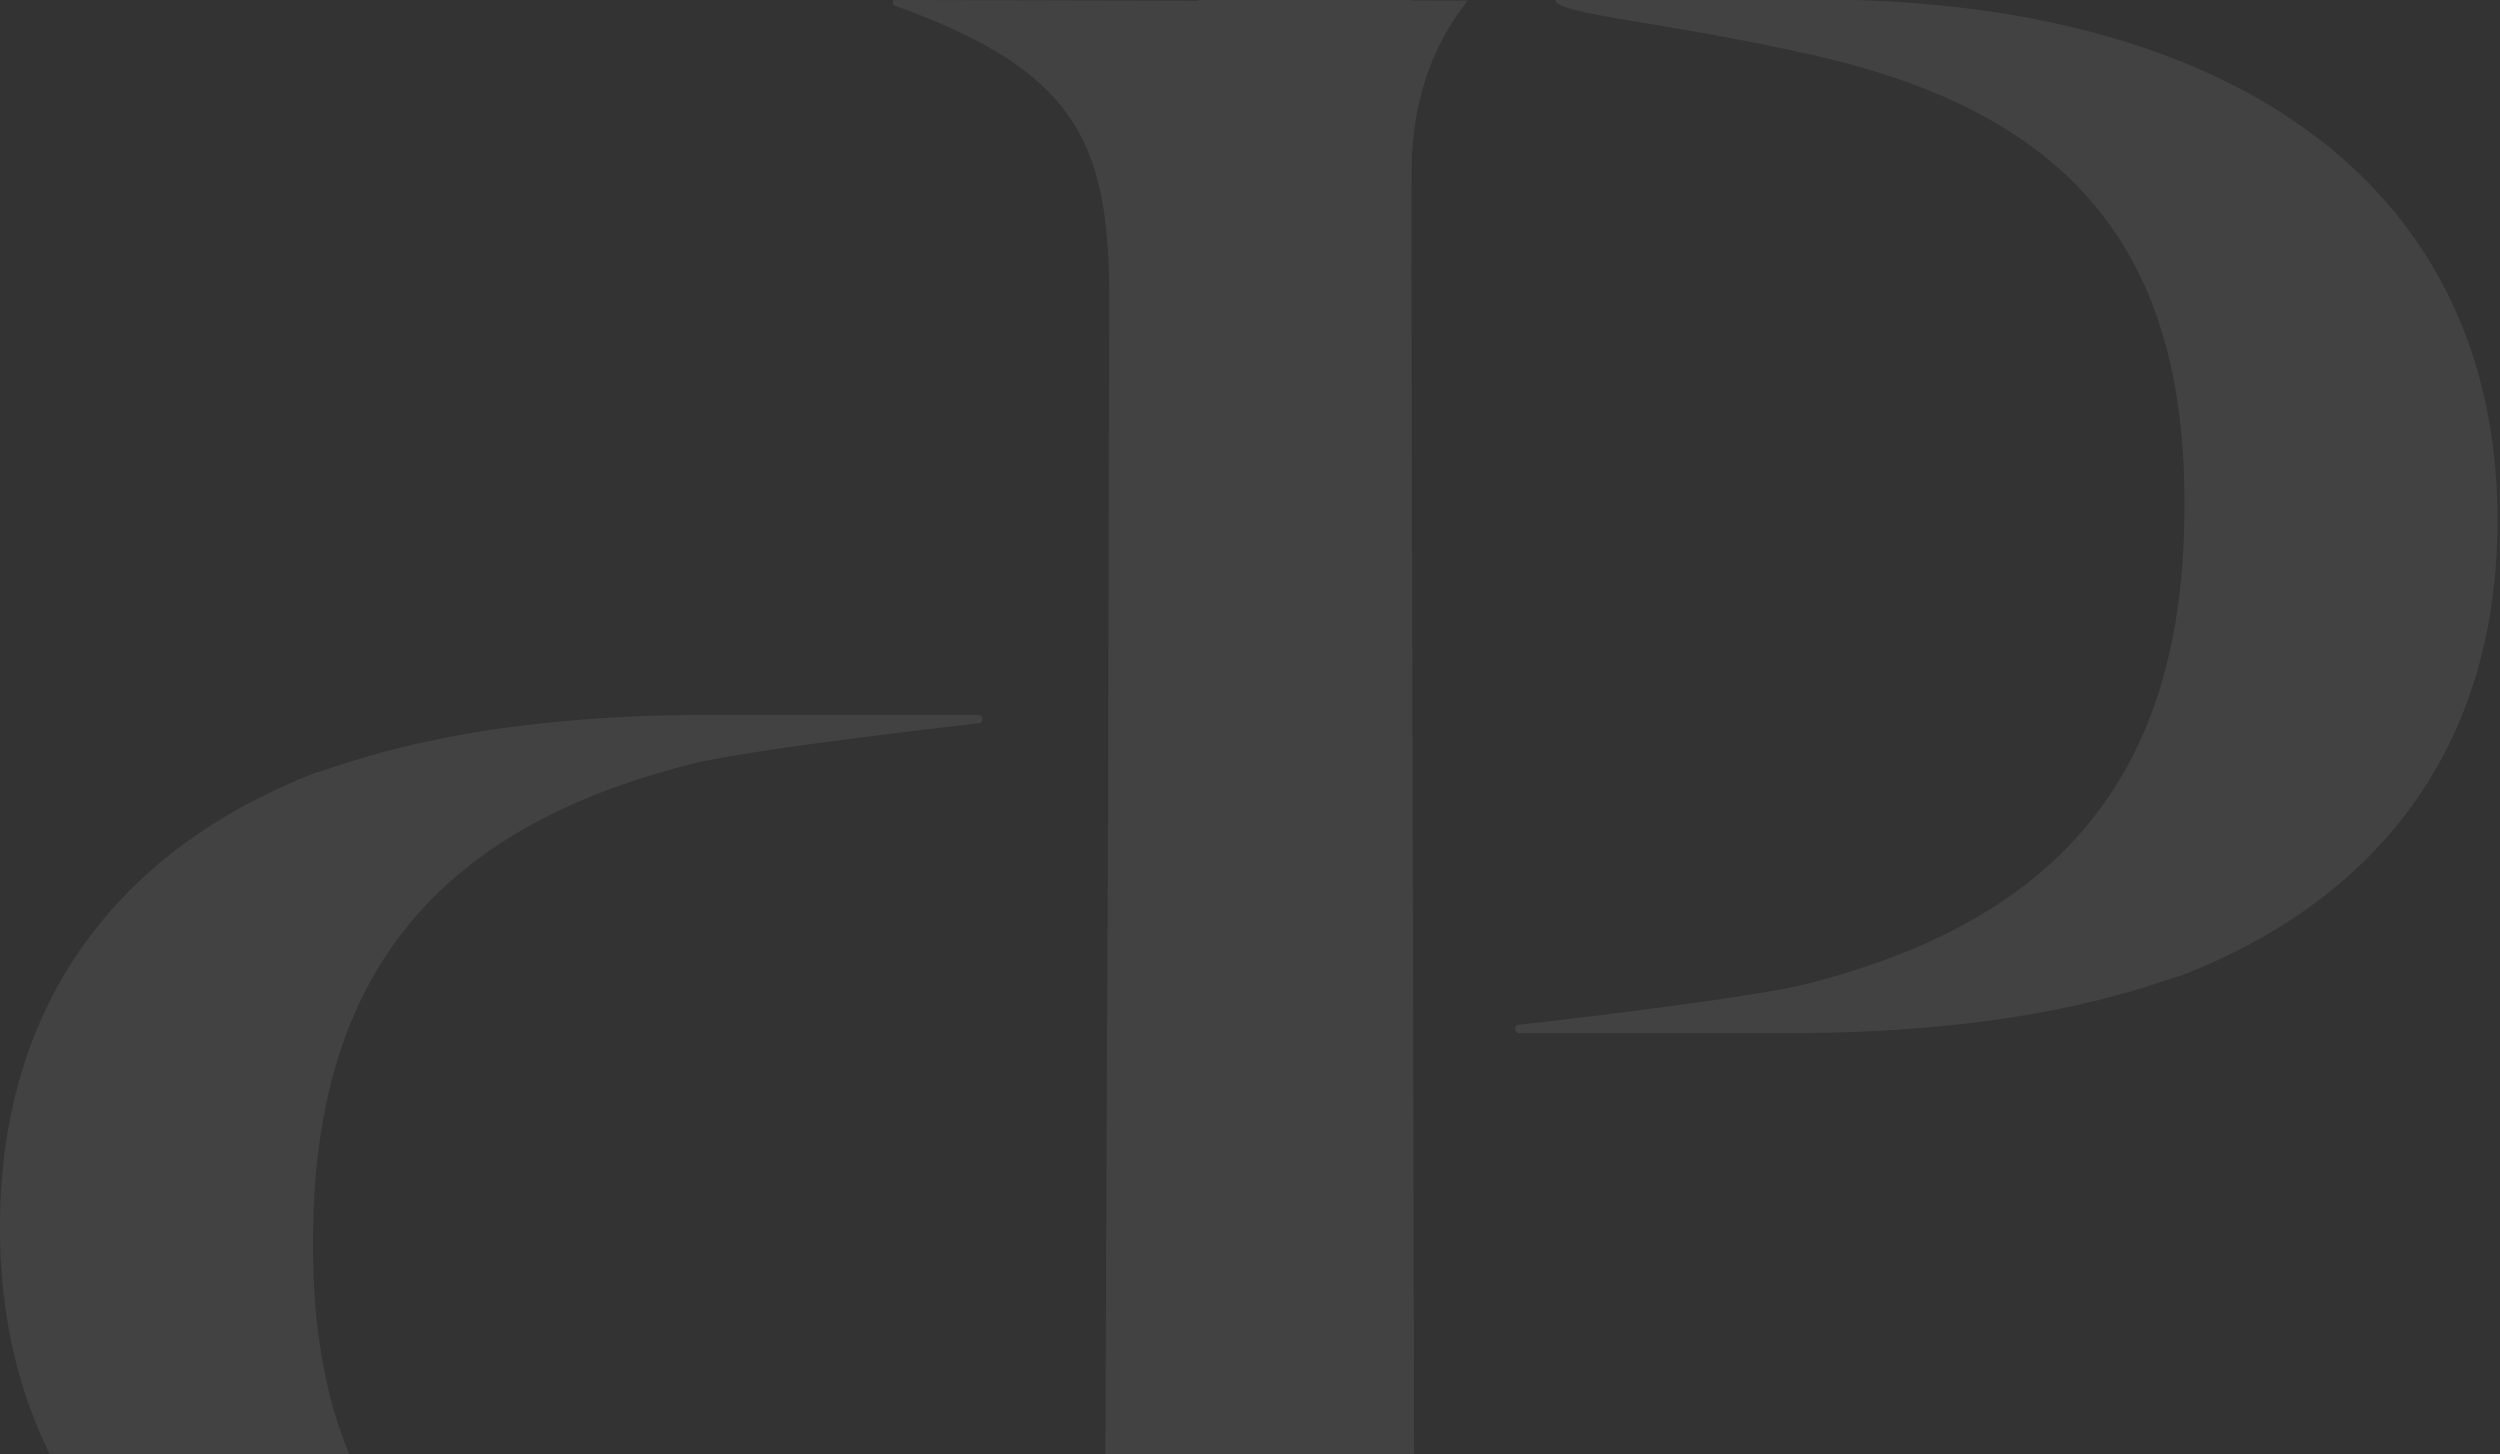 <svg width="533" height="310" viewBox="0 0 533 310" fill="none" xmlns="http://www.w3.org/2000/svg">
<rect x="0" y="0" width="533" height="310" fill="#333333" stroke="none"/>
<g opacity="0.3">
<path d="M301.476 308.483L300.923 56.547L300.929 56.549C300.948 48.84 300.96 42.021 300.96 36.494C300.96 12.555 312.809 0.793 312.874 0.123L300.8 0.092V0L255.548 0C255.548 0.051 255.548 0.103 255.547 0.154L190.408 0V1.064C229.184 14.991 236.567 29.908 236.487 63.963L236.271 154.424C236.271 154.424 236.27 155.793 236.268 158.312C236.242 183.01 235.632 295.087 235.632 336.185C235.632 360.125 223.783 371.887 223.718 372.557L272.542 372.68C272.542 372.654 272.543 372.63 272.543 372.604L347.709 372.338V371.274C308.899 357.439 301.478 342.541 301.478 308.484L301.476 308.483Z" fill="white" fill-opacity="0.25"/>
<path d="M395.34 0L331.61 0C331.61 3.113 356.672 4.837 387.772 12.027C446.686 25.648 467.198 58.939 465.665 112.933C464.197 164.68 439.646 195.997 385.1 209.789C371.937 213.117 323.688 218.498 323.688 218.498C322.673 218.748 322.83 220.242 323.874 220.273H380.901C435.723 220.324 460.632 208.907 465.05 207.985C505.62 192.261 531.092 161.068 532.405 114.812C534.442 43.005 480.53 2.4 395.34 0Z" fill="white" fill-opacity="0.25"/>
<path d="M144.692 360.654C85.778 347.033 65.266 313.742 66.799 259.748C68.267 208.001 92.818 176.684 147.363 162.892C160.525 159.564 208.774 154.183 208.774 154.183C209.789 153.933 209.632 152.439 208.588 152.408H151.559C96.739 152.357 71.829 163.774 67.411 164.696C26.842 180.42 1.368 211.613 0.056 257.869C-1.981 329.676 51.933 370.282 137.124 372.681H202.29C202.29 369.568 175.794 367.845 144.694 360.656L144.692 360.654Z" fill="white" fill-opacity="0.25"/>
</g>
</svg>
